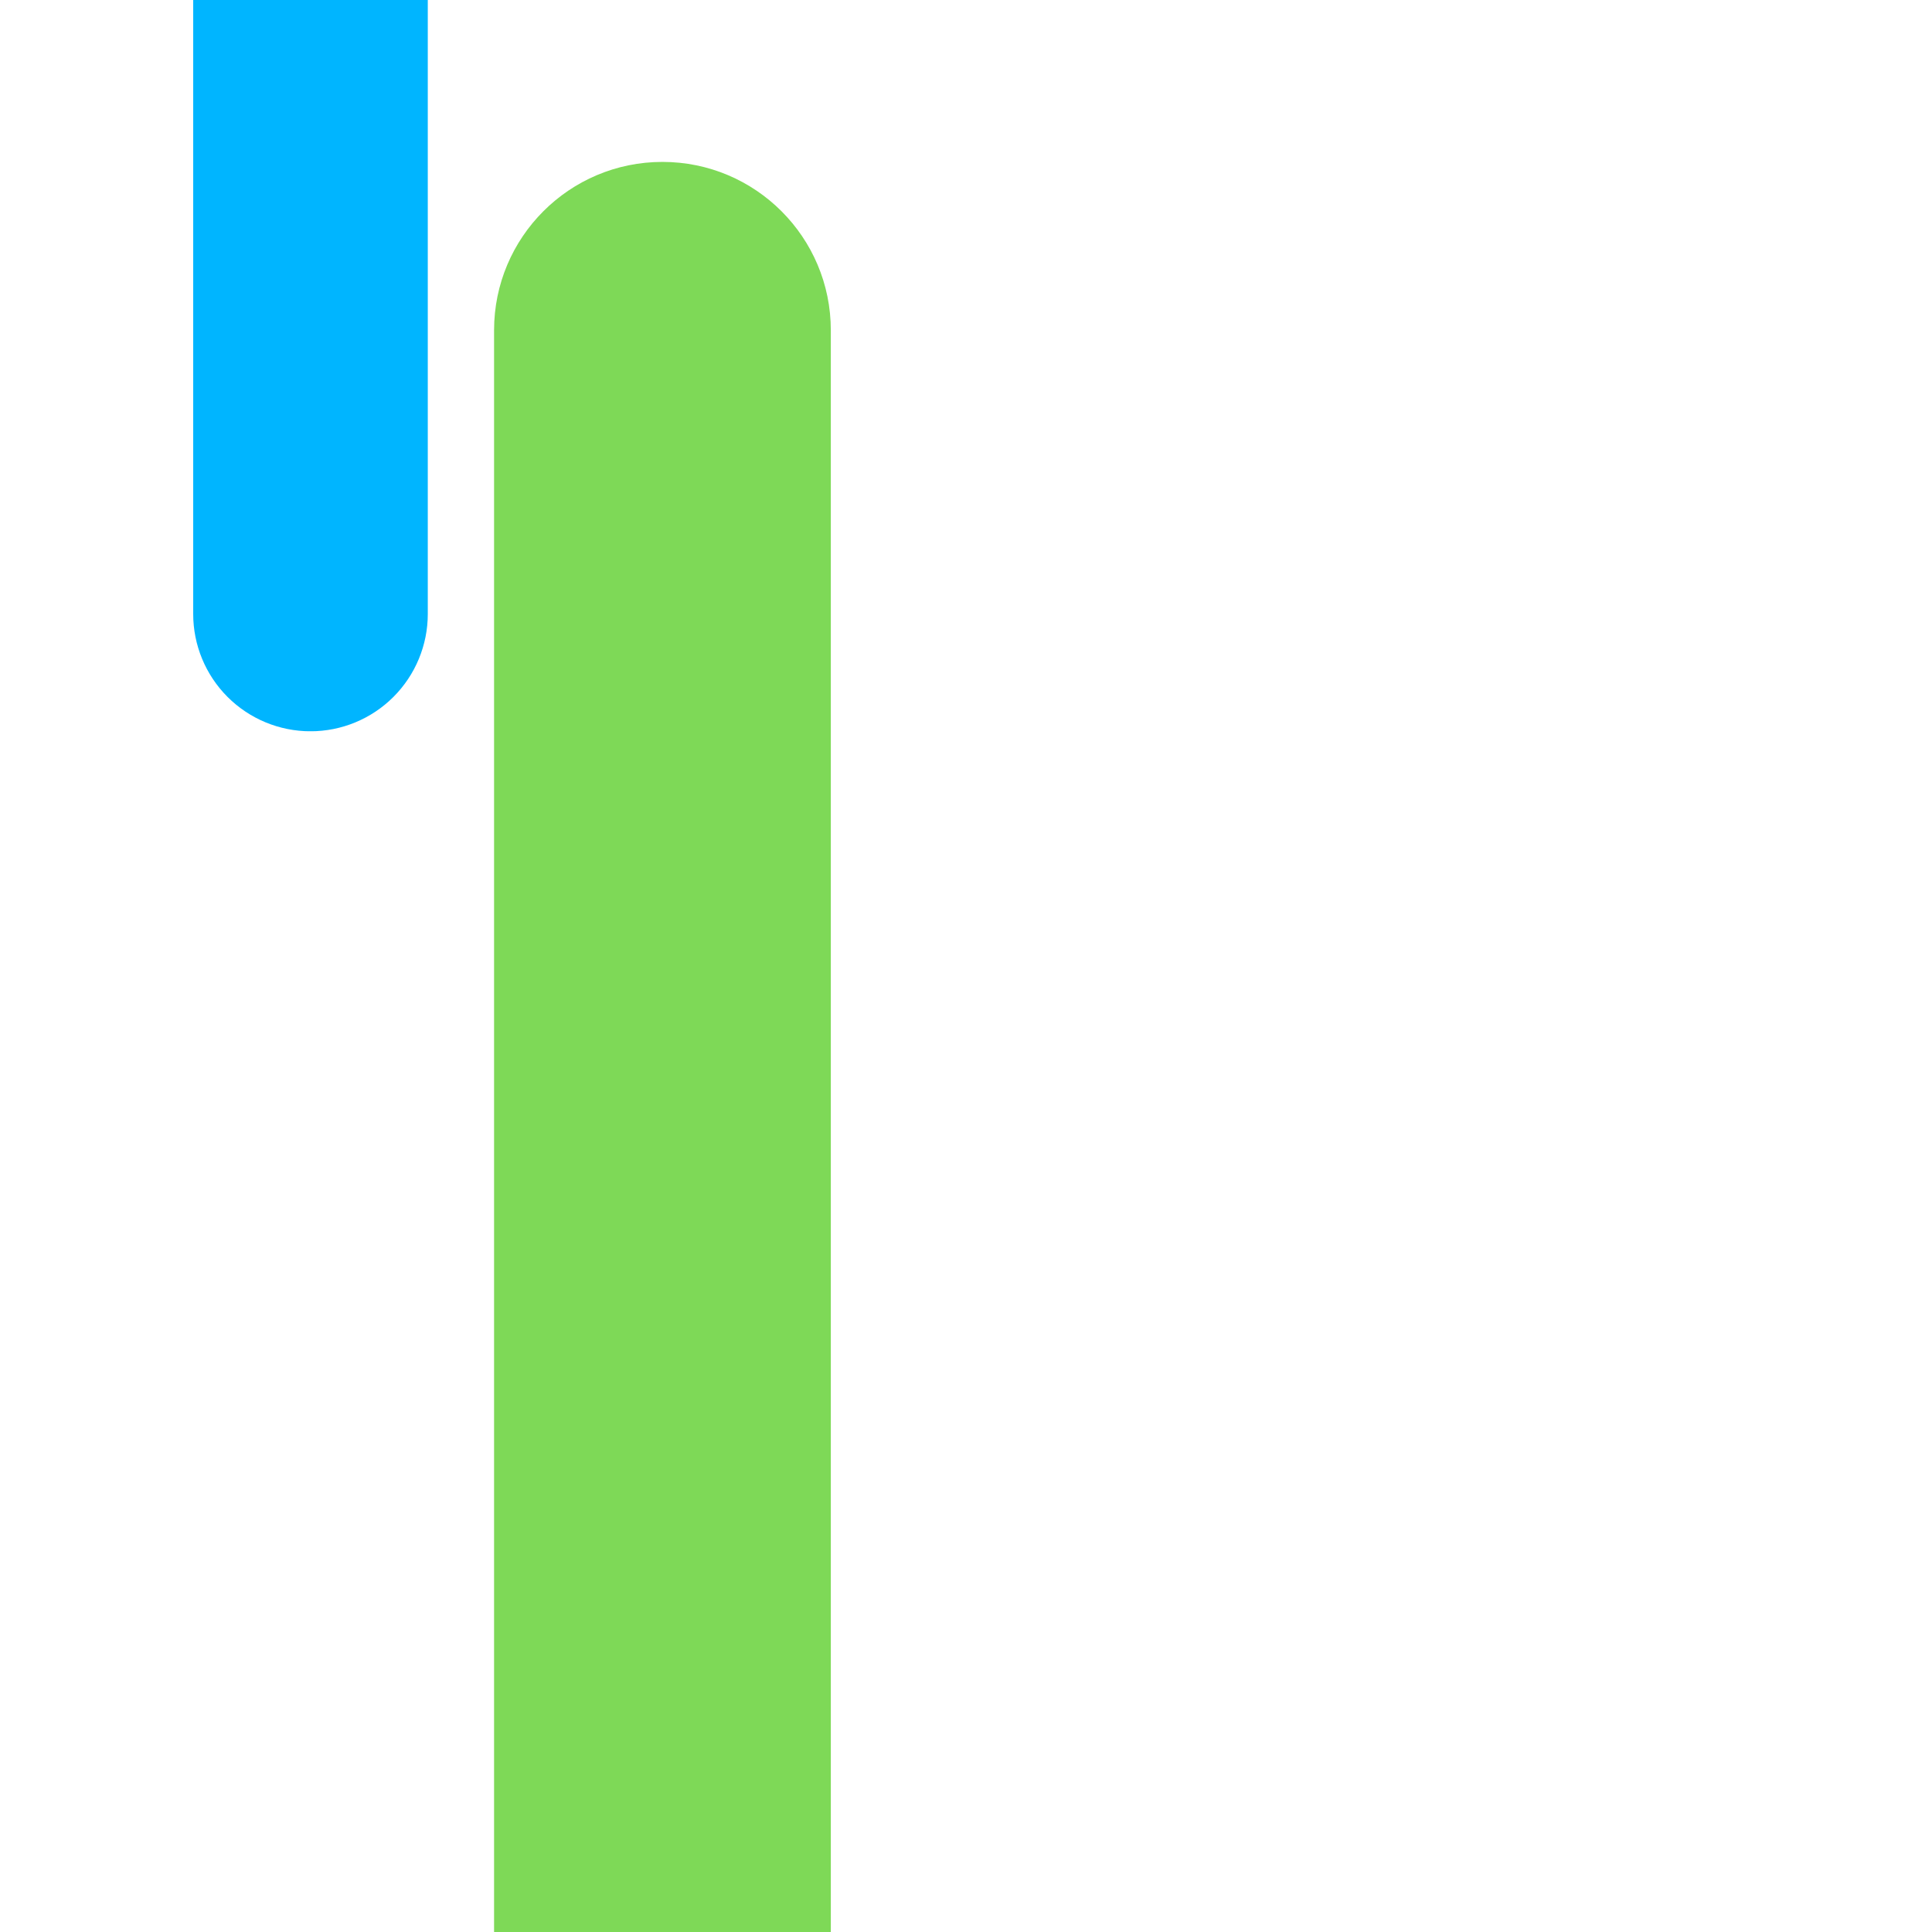 <svg xmlns="http://www.w3.org/2000/svg" xmlns:xlink="http://www.w3.org/1999/xlink" width="1000" zoomAndPan="magnify" viewBox="0 0 750 750" height="1000" preserveAspectRatio="xMidYMid meet" version="1.0"><defs><clipPath id="18f81be29f"><path d="M 191.797 62.852 L 322.523 62.852 L 322.523 750 L 191.797 750 Z M 191.797 62.852 " clip-rule="nonzero"/></clipPath><clipPath id="db882538e2"><path d="M 257.16 62.852 C 293.258 62.852 322.523 92.117 322.523 128.215 L 322.523 762.035 C 322.523 798.137 293.258 827.398 257.16 827.398 C 221.059 827.398 191.797 798.137 191.797 762.035 L 191.797 128.215 C 191.797 92.117 221.059 62.852 257.16 62.852 Z M 257.16 62.852 " clip-rule="nonzero"/></clipPath><clipPath id="c96f582405"><path d="M 75 0 L 166.066 0 L 166.066 284 L 75 284 Z M 75 0 " clip-rule="nonzero"/></clipPath><clipPath id="6124575406"><path d="M 120.531 -276.758 C 132.609 -276.758 144.191 -271.957 152.727 -263.418 C 161.266 -254.883 166.066 -243.301 166.066 -231.223 L 166.066 238.352 C 166.066 250.43 161.266 262.008 152.727 270.547 C 144.191 279.086 132.609 283.883 120.531 283.883 C 108.457 283.883 96.875 279.086 88.336 270.547 C 79.797 262.008 75 250.43 75 238.352 L 75 -231.223 C 75 -243.301 79.797 -254.883 88.336 -263.418 C 96.875 -271.957 108.457 -276.758 120.531 -276.758 Z M 120.531 -276.758 " clip-rule="nonzero"/></clipPath></defs><g clip-path="url(#18f81be29f)"><g clip-path="url(#db882538e2)"><path fill="#7ed957" d="M 191.797 62.852 L 322.523 62.852 L 322.523 827.301 L 191.797 827.301 Z M 191.797 62.852 " fill-opacity="1" fill-rule="nonzero"/></g></g><g clip-path="url(#c96f582405)"><g clip-path="url(#6124575406)"><path fill="#00b5ff" d="M 75 -276.758 L 166.066 -276.758 L 166.066 283.859 L 75 283.859 Z M 75 -276.758 " fill-opacity="1" fill-rule="nonzero"/></g></g></svg>